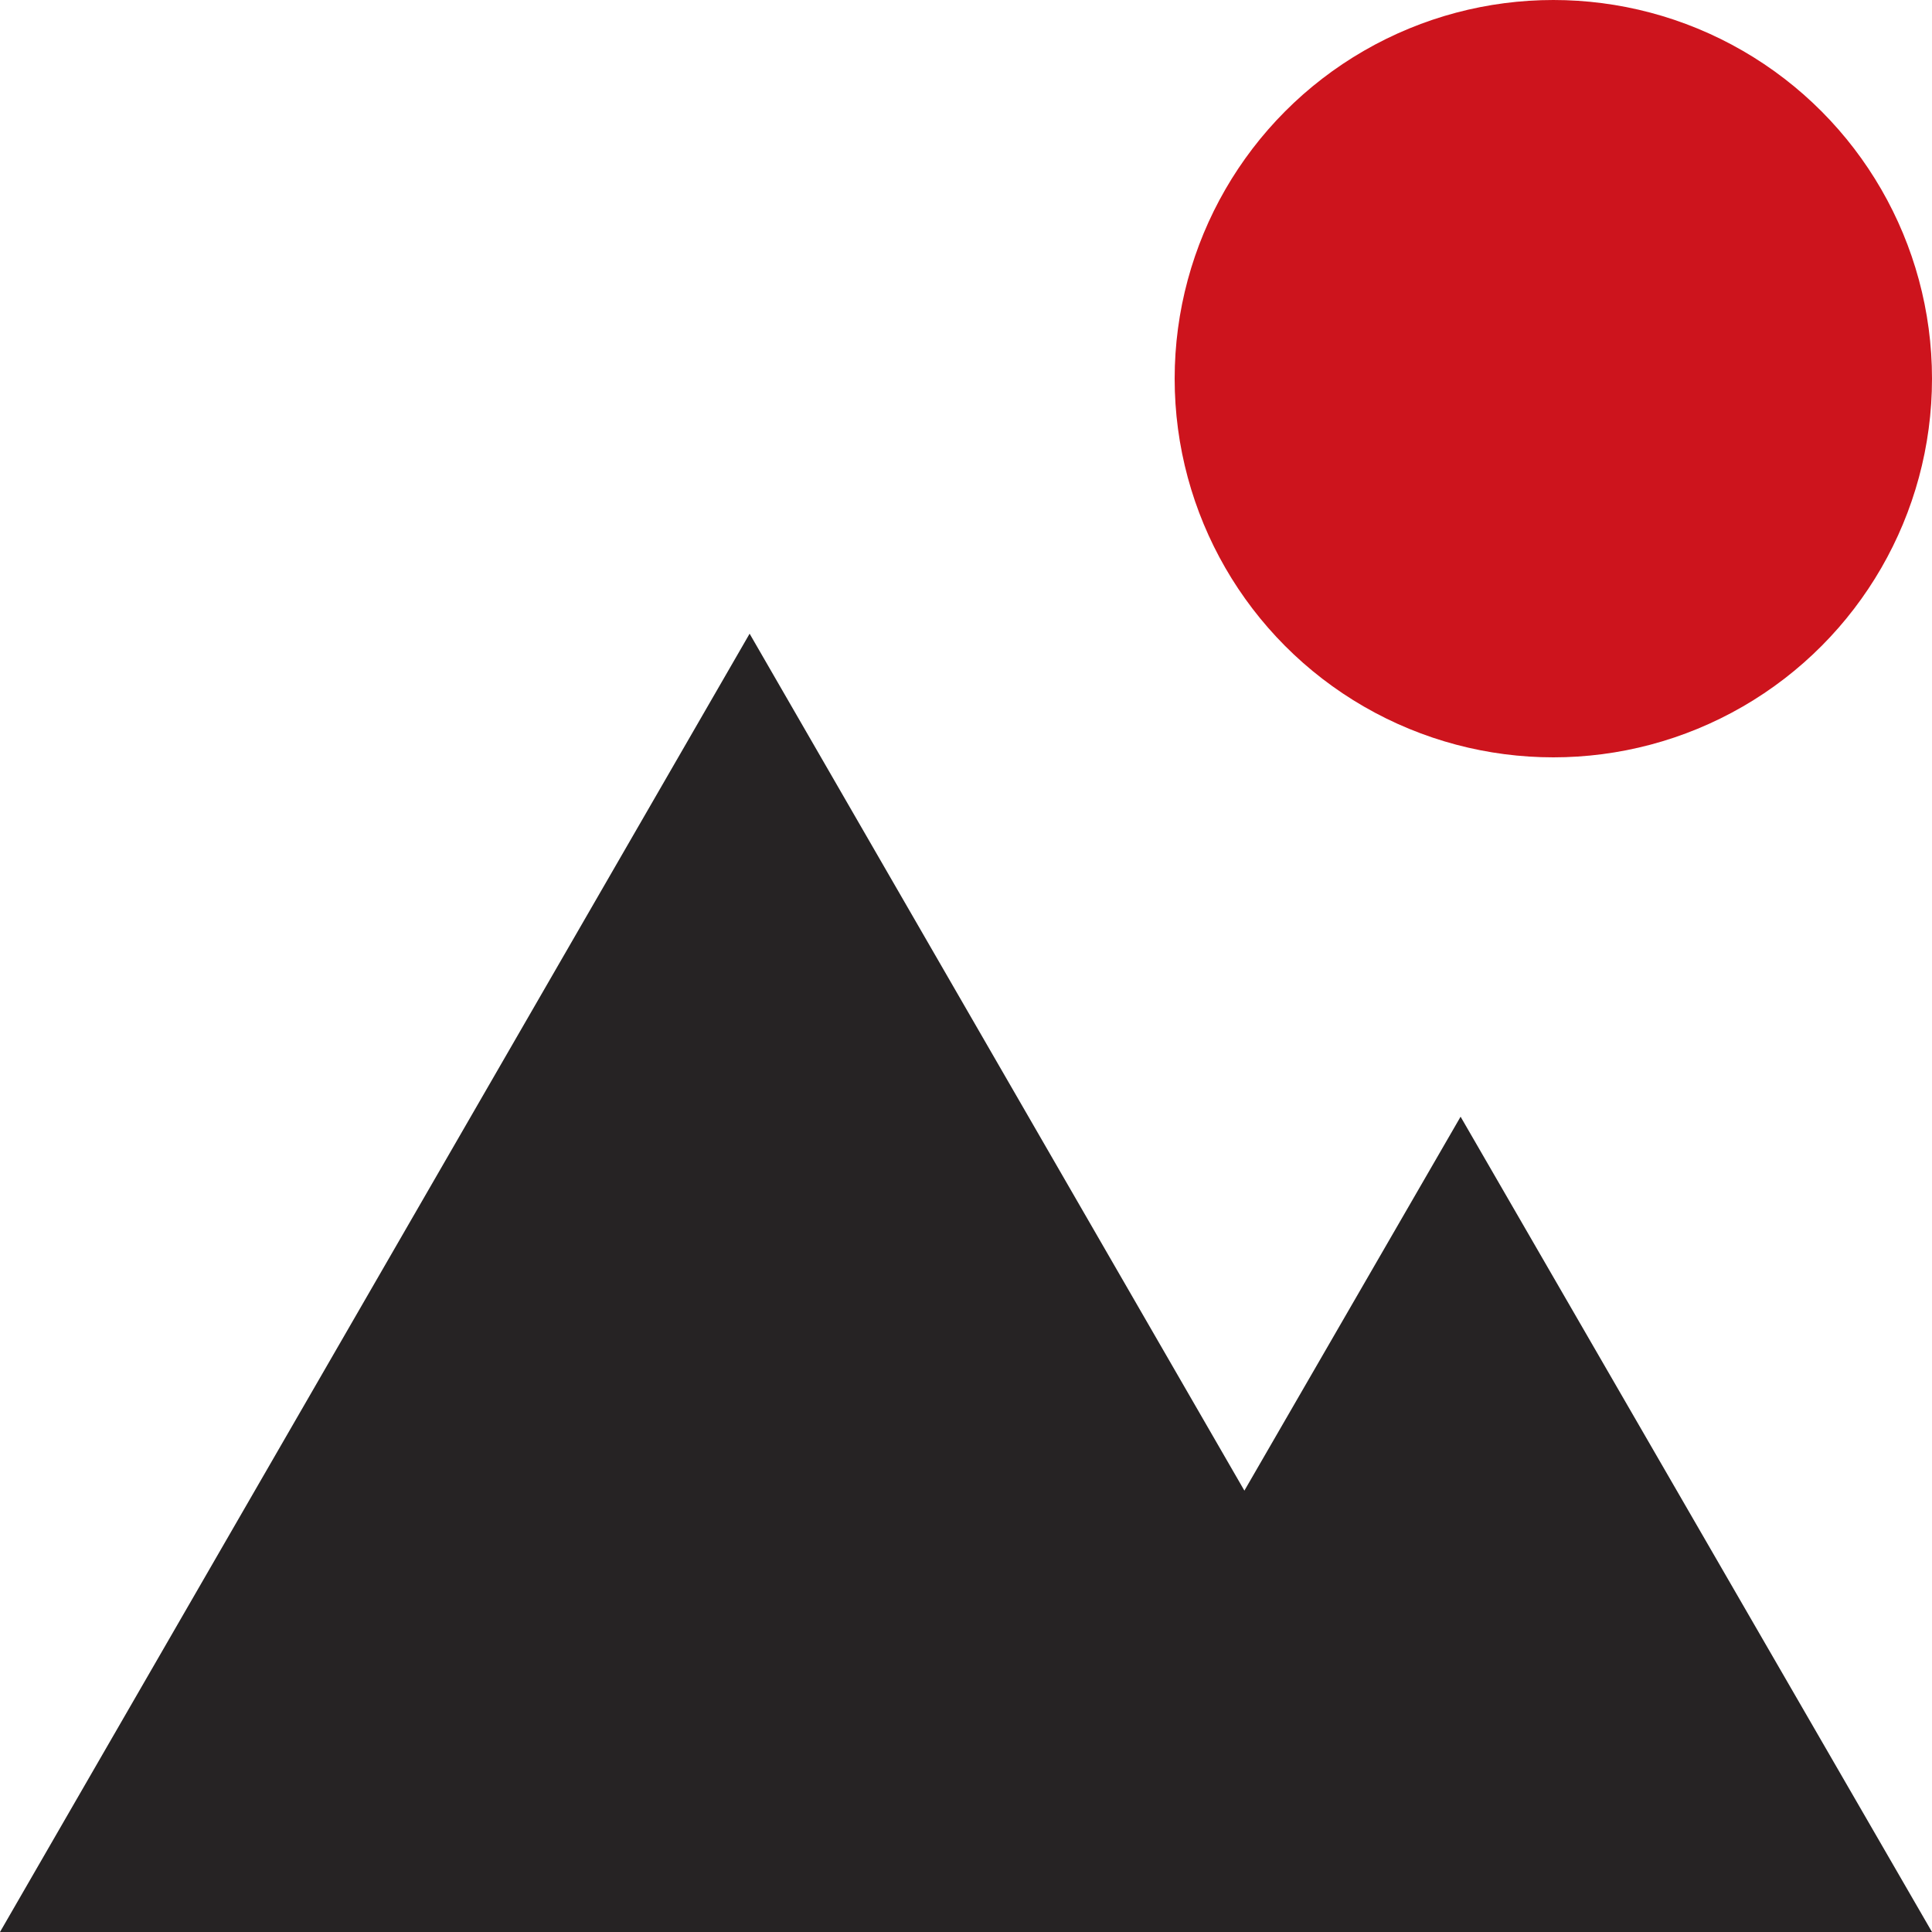 <?xml version="1.0" encoding="utf-8"?>
<!-- Generator: Adobe Illustrator 24.0.3, SVG Export Plug-In . SVG Version: 6.00 Build 0)  -->
<svg version="1.1" id="Ebene_1" xmlns="http://www.w3.org/2000/svg" xmlns:xlink="http://www.w3.org/1999/xlink" x="0px" y="0px"
	 viewBox="0 0 50 50" style="enable-background:new 0 0 50 50;" xml:space="preserve">
<circle style="fill:#CD141D;" cx="40.2" cy="9.8" r="9.8"/>
<polygon style="fill:#262324;" points="19.4,16.4 0,50 38.8,50 "/>
<polygon style="fill:#262324;" points="37.8,28.9 25.6,50 50,50 "/>
</svg>
